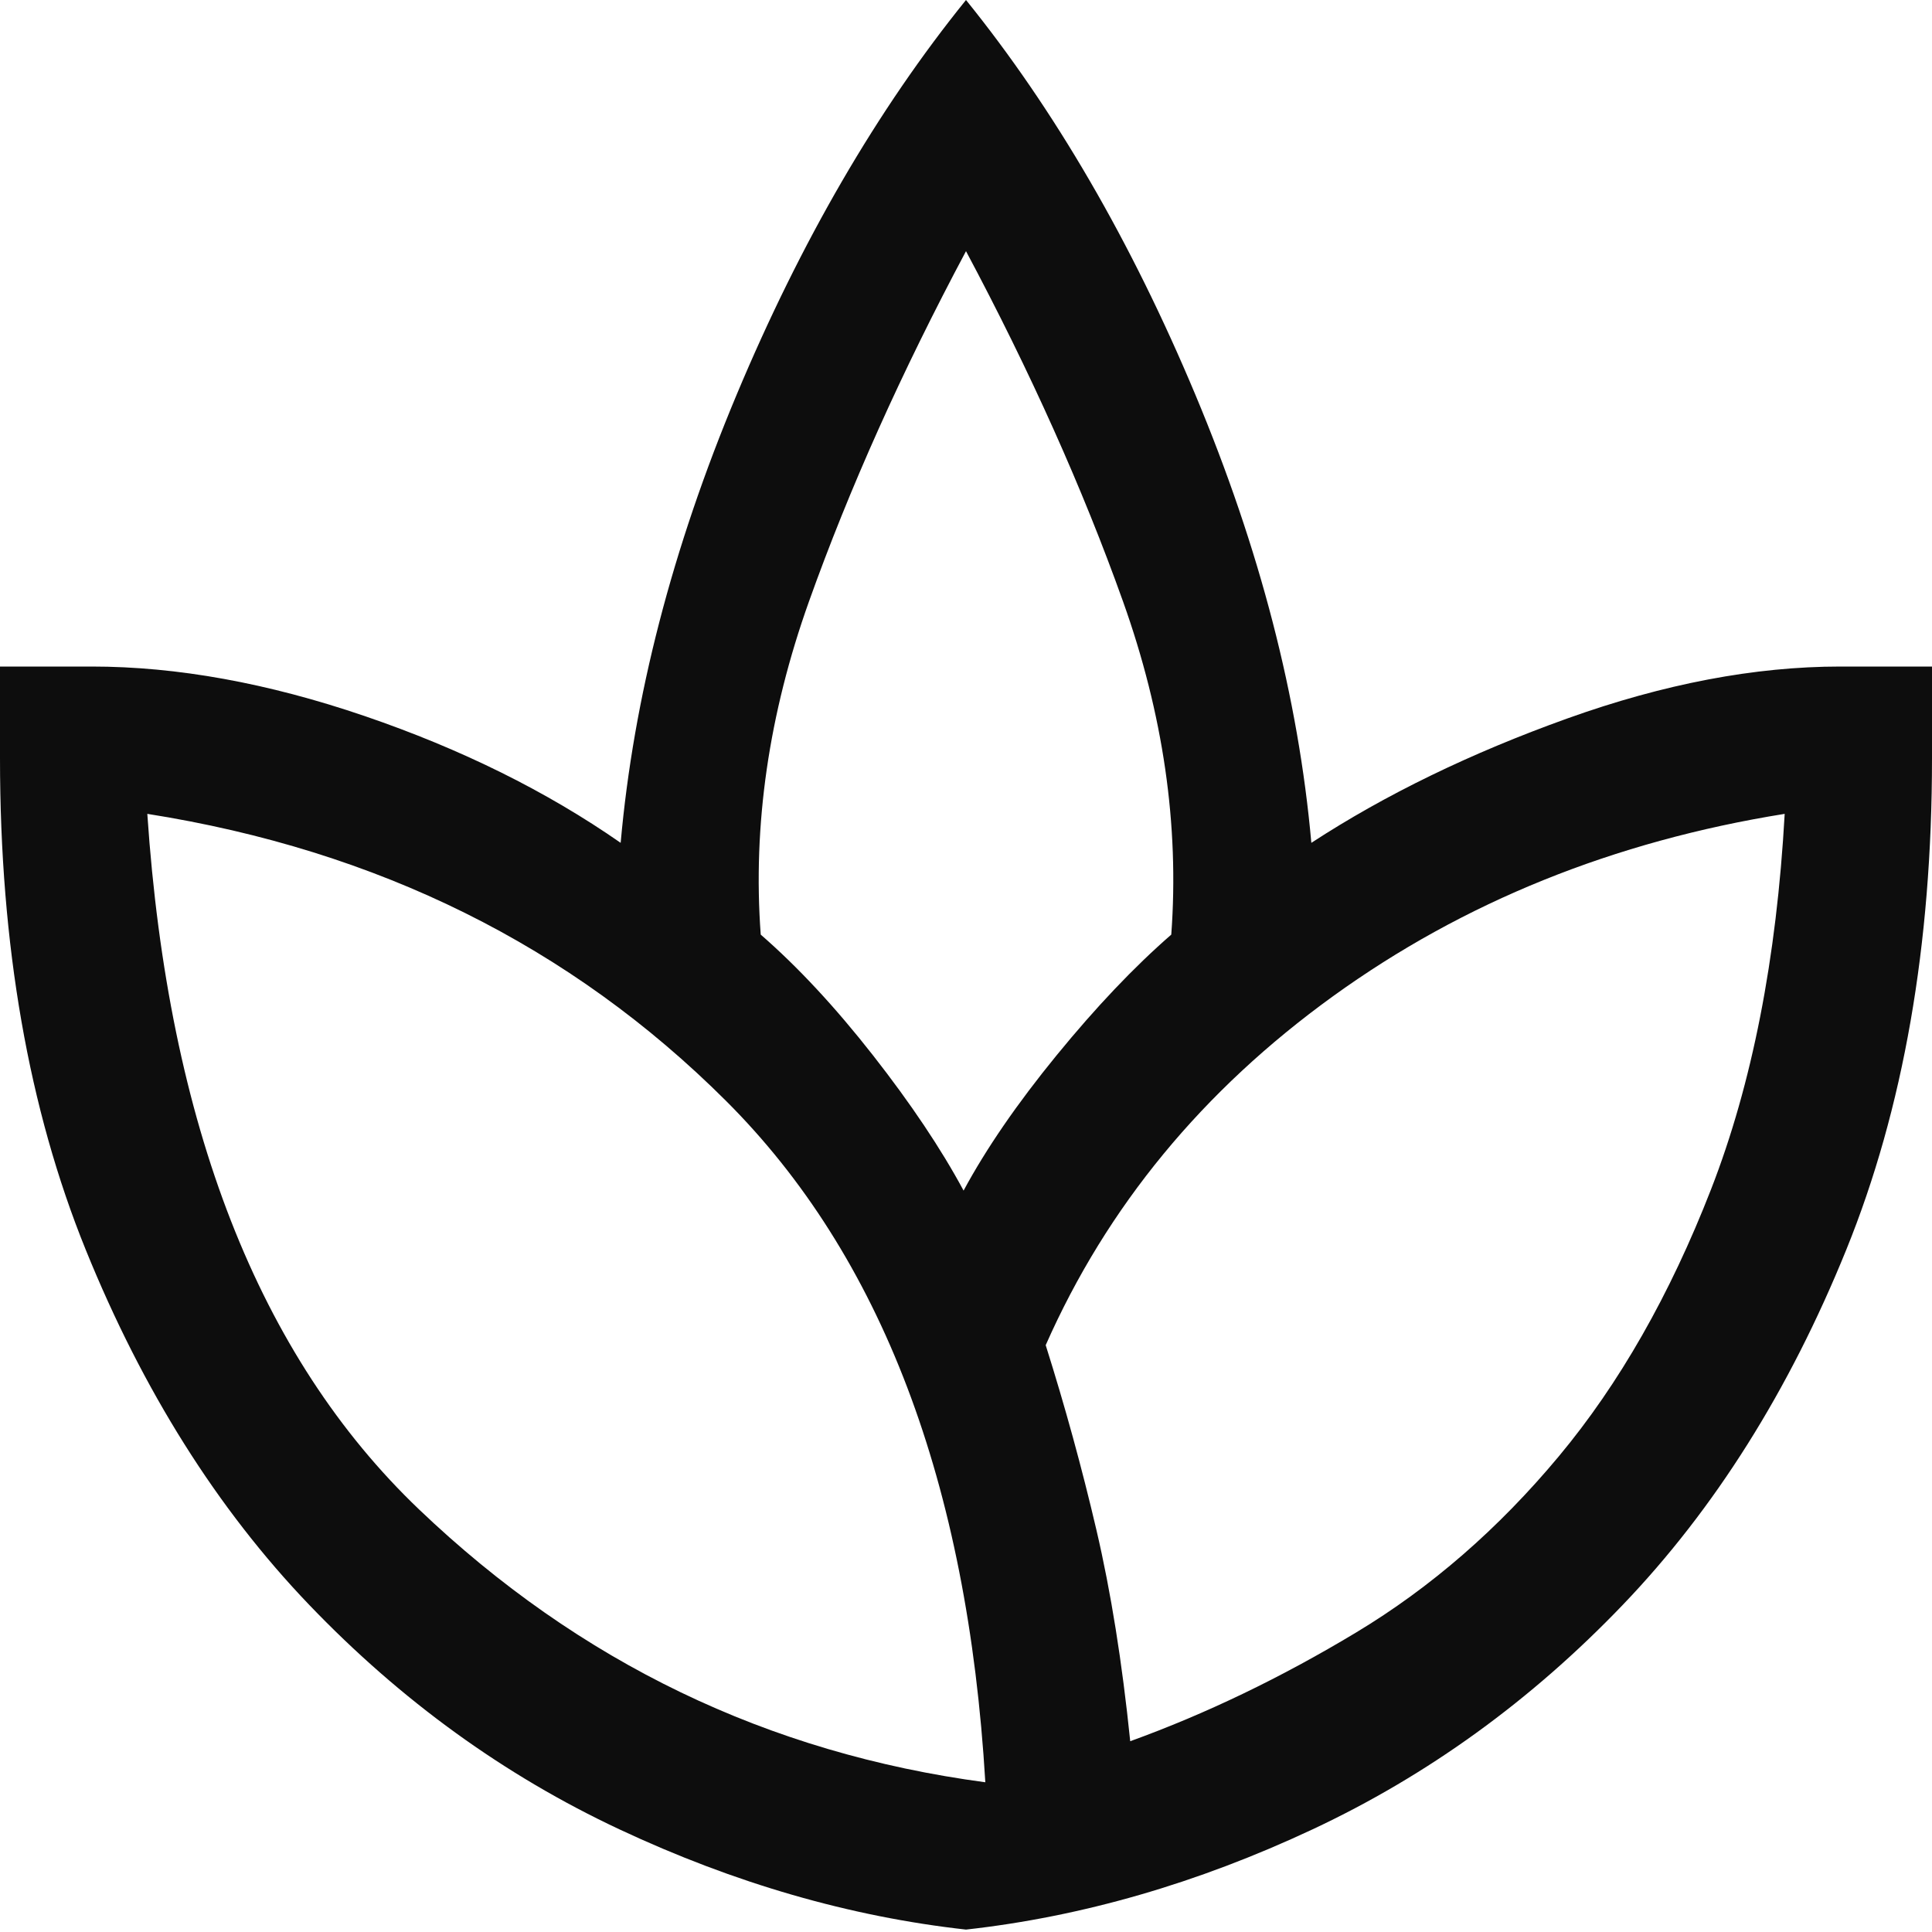 <svg width="40" height="40" viewBox="0 0 40 40" fill="none" xmlns="http://www.w3.org/2000/svg">
<path d="M20 39.95C17.6 39.683 15.208 38.992 12.825 37.875C10.442 36.758 8.3 35.208 6.4 33.225C4.5 31.242 2.958 28.792 1.775 25.875C0.592 22.958 0 19.567 0 15.701V13.8H1.9C3.667 13.8 5.55 14.142 7.55 14.825C9.55 15.508 11.317 16.383 12.85 17.45C13.117 14.45 13.917 11.358 15.25 8.175C16.583 4.992 18.167 2.267 20 0C21.833 2.267 23.417 4.992 24.75 8.175C26.083 11.358 26.883 14.45 27.15 17.45C28.683 16.45 30.45 15.592 32.45 14.875C34.45 14.158 36.333 13.8 38.1 13.8H40V15.701C40 19.567 39.408 22.958 38.225 25.875C37.042 28.792 35.5 31.242 33.6 33.225C31.7 35.208 29.558 36.758 27.175 37.875C24.792 38.992 22.4 39.683 20 39.95ZM20.4 36.9C20.033 30.7 18.244 25.997 15.03 22.791C11.817 19.585 7.824 17.604 3.05 16.85C3.483 23.283 5.358 28.083 8.675 31.25C11.992 34.417 15.9 36.3 20.4 36.9ZM19.95 24.65C20.417 23.783 21.058 22.85 21.875 21.85C22.692 20.85 23.483 20.017 24.25 19.35C24.417 17.083 24.083 14.783 23.25 12.45C22.417 10.117 21.333 7.7 20 5.2C18.667 7.7 17.583 10.117 16.75 12.45C15.917 14.783 15.583 17.083 15.75 19.35C16.517 20.017 17.292 20.85 18.075 21.85C18.858 22.85 19.483 23.783 19.95 24.65ZM23.4 36.05C24.967 35.483 26.525 34.733 28.075 33.8C29.625 32.867 31.025 31.65 32.275 30.15C33.525 28.65 34.575 26.808 35.425 24.625C36.275 22.442 36.783 19.85 36.95 16.85C33.417 17.417 30.3 18.675 27.6 20.625C24.9 22.575 22.917 24.983 21.65 27.85C22.05 29.117 22.4 30.392 22.7 31.675C23 32.958 23.233 34.417 23.4 36.05Z" fill="#0D0D0D"/>
</svg>
